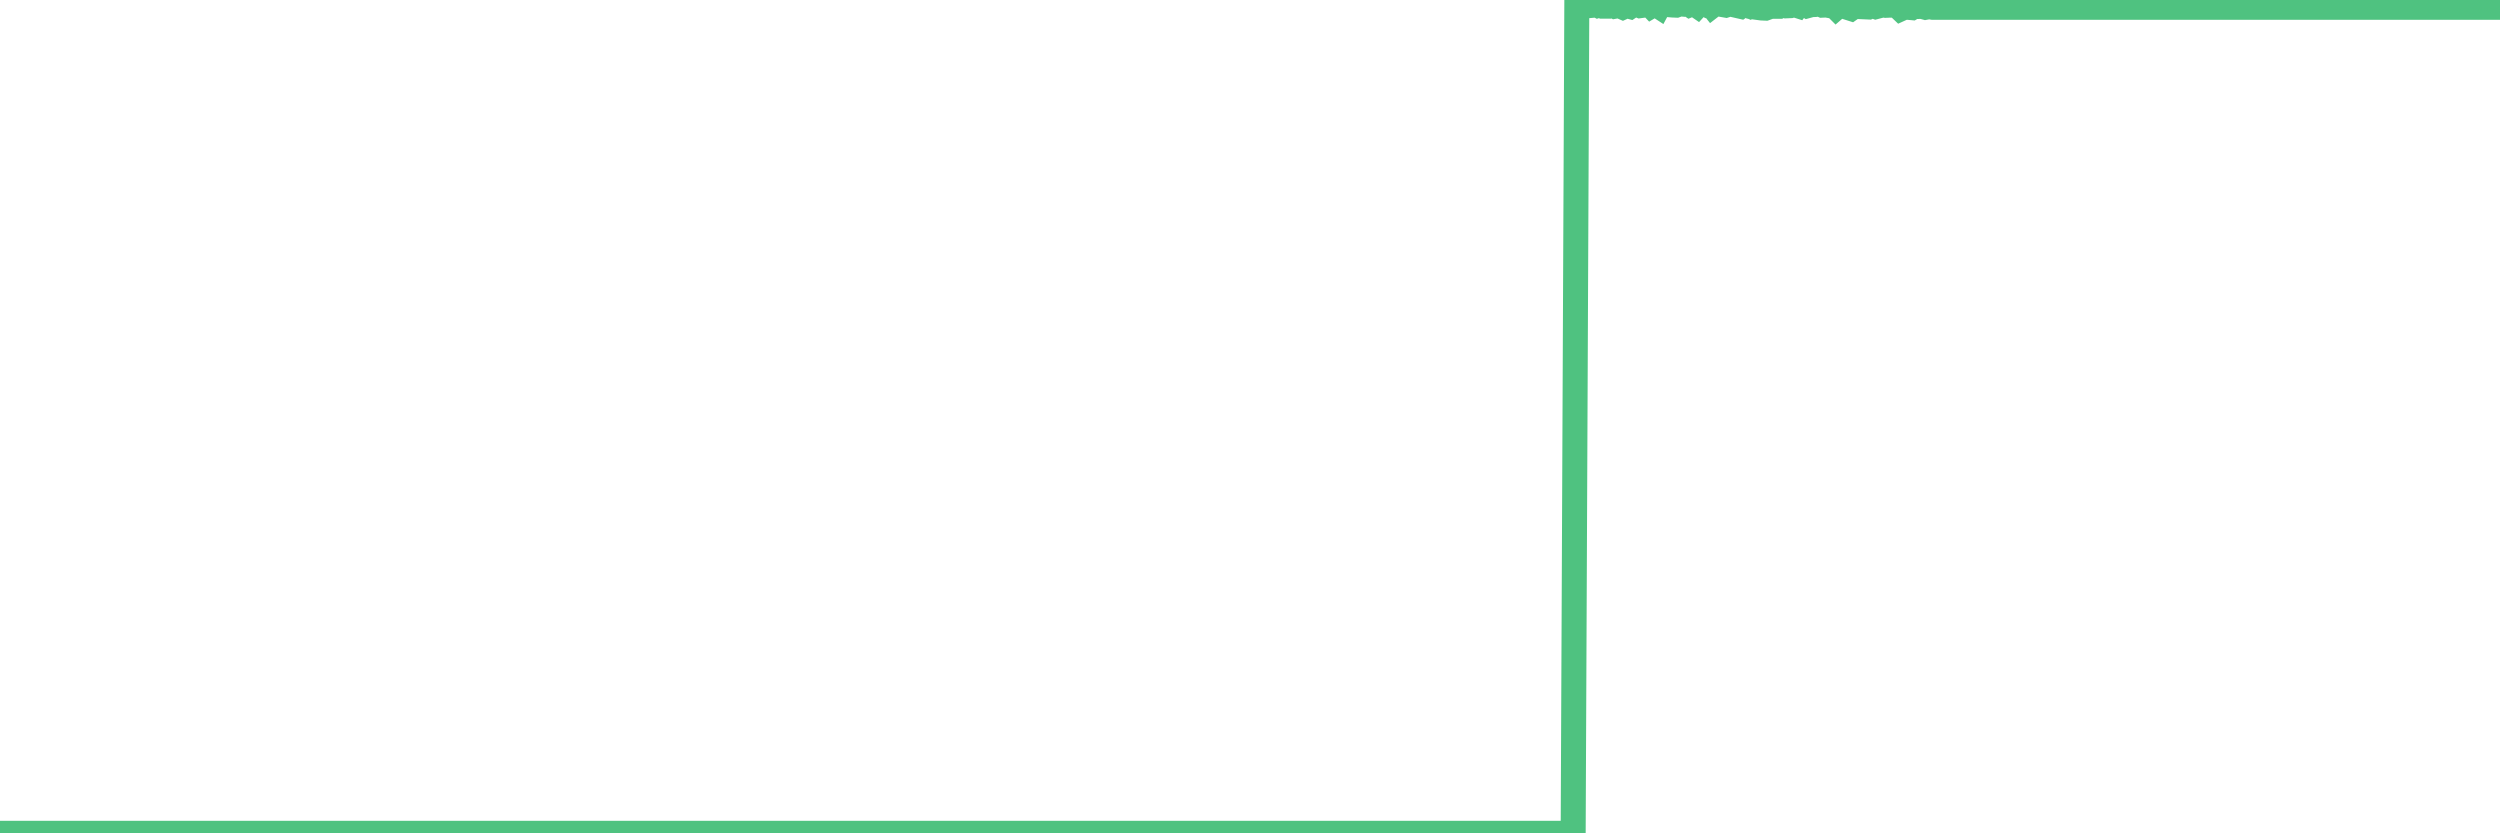 <?xml version="1.0"?><svg width="150px" height="50px" xmlns="http://www.w3.org/2000/svg" xmlns:xlink="http://www.w3.org/1999/xlink"> <polyline fill="none" stroke="#4fc280" stroke-width="1.5px" stroke-linecap="round" stroke-miterlimit="5" points="0.00,50.00 0.22,50.00 0.45,50.00 0.67,50.00 0.89,50.00 1.12,50.00 1.34,50.00 1.56,50.00 1.71,50.00 1.94,50.00 2.16,50.00 2.38,50.00 2.61,50.00 2.83,50.00 3.05,50.00 3.28,50.00 3.42,50.00 3.65,50.00 3.87,50.00 4.09,50.00 4.32,50.00 4.54,50.00 4.76,50.00 4.99,50.00 5.14,50.00 5.36,50.00 5.58,50.00 5.81,50.00 6.03,50.00 6.25,50.00 6.48,50.00 6.70,50.00 6.85,50.00 7.07,50.00 7.30,50.00 7.52,50.00 7.74,50.00 7.97,50.00 8.19,50.00 8.41,50.00 8.56,50.00 8.78,50.00 9.01,50.00 9.23,50.00 9.45,50.00 9.68,50.00 9.90,50.00 10.12,50.00 10.27,50.00 10.50,50.00 10.72,50.00 10.94,50.00 11.17,50.00 11.39,50.00 11.61,50.00 11.84,50.00 11.98,50.00 12.21,50.00 12.43,50.00 12.65,50.00 12.88,50.00 13.10,50.00 13.32,50.00 13.55,50.00 13.70,50.00 13.92,50.00 14.14,50.00 14.37,50.00 14.59,50.00 14.81,50.00 15.04,50.00 15.26,50.00 15.41,50.00 15.63,50.00 15.86,50.00 16.08,50.00 16.30,50.00 16.53,50.00 16.75,50.00 16.90,50.00 17.12,50.00 17.34,50.00 17.57,50.00 17.79,50.00 18.01,50.00 18.24,50.00 18.46,50.00 18.61,50.00 18.83,50.00 19.06,50.00 19.28,50.00 19.50,50.00 19.73,50.00 19.95,50.00 20.17,50.00 20.32,50.00 20.55,50.00 20.77,50.00 20.99,50.00 21.22,50.00 21.44,50.00 21.66,50.00 21.89,50.00 22.03,50.00 22.26,50.00 22.48,50.00 22.70,50.00 22.93,50.00 23.15,50.00 23.37,50.00 23.60,50.00 23.75,50.00 23.97,50.00 24.19,50.00 24.42,50.00 24.64,50.00 24.86,50.00 25.09,50.00 25.31,50.00 25.46,50.00 25.68,50.00 25.90,50.00 26.13,50.00 26.35,50.00 26.57,50.00 26.80,50.00 27.02,50.00 27.17,50.00 27.39,50.00 27.62,50.00 27.84,50.00 28.06,50.00 28.29,50.00 28.51,50.00 28.73,50.00 28.88,50.00 29.11,50.00 29.33,50.00 29.55,50.00 29.78,50.00 30.00,50.00 30.22,50.00 30.45,50.00 30.59,50.00 30.82,50.00 31.04,50.00 31.26,50.00 31.49,50.00 31.71,50.00 31.93,50.00 32.08,50.00 32.31,50.00 32.53,50.00 32.75,50.00 32.98,50.00 33.20,50.00 33.42,50.00 33.65,50.00 33.80,50.00 34.02,50.00 34.24,50.00 34.47,50.00 34.69,50.00 34.91,50.00 35.14,50.00 35.36,50.00 35.51,50.00 35.73,50.00 35.95,50.00 36.18,50.00 36.40,50.00 36.62,50.00 36.85,50.00 37.07,50.00 37.22,50.00 37.44,50.00 37.67,50.00 37.89,50.00 38.11,50.00 38.34,50.00 38.56,50.00 38.78,50.00 38.93,50.00 39.16,50.00 39.38,50.00 39.60,50.00 39.83,50.00 40.05,50.00 40.27,50.00 40.50,50.00 40.64,50.00 40.87,50.00 41.09,50.00 41.31,50.00 41.54,50.00 41.76,50.00 41.98,50.00 42.21,50.00 42.36,50.00 42.58,50.00 42.80,50.00 43.03,50.00 43.25,50.00 43.47,50.00 43.70,50.00 43.92,50.00 44.07,50.00 44.29,50.00 44.51,50.00 44.74,50.00 44.96,50.00 45.18,50.00 45.41,50.00 45.63,50.00 45.78,50.00 46.00,50.00 46.23,50.00 46.45,50.00 46.67,50.00 46.90,50.00 47.12,50.00 47.34,50.00 47.49,50.00 47.72,50.00 47.94,50.00 48.16,50.00 48.39,50.00 48.61,50.00 48.83,50.00 48.98,50.00 49.20,50.00 49.43,50.00 49.65,50.00 49.87,50.00 50.10,50.00 50.32,50.00 50.54,50.00 50.69,50.00 50.92,50.00 51.14,50.00 51.36,50.00 51.59,50.00 51.81,50.00 52.03,50.00 52.26,50.00 52.41,50.00 52.63,50.00 52.85,50.00 53.08,50.00 53.30,50.00 53.52,50.00 53.75,50.00 53.97,50.00 54.12,50.00 54.34,50.00 54.56,50.00 54.79,50.00 55.01,50.00 55.23,50.00 55.46,50.00 55.68,50.00 55.83,50.00 56.05,50.00 56.28,50.00 56.50,50.00 56.72,50.00 56.95,50.00 57.17,50.00 57.39,50.00 57.54,50.00 57.76,50.00 57.99,50.00 58.21,50.00 58.43,50.00 58.66,50.00 58.88,50.00 59.10,50.00 59.25,50.00 59.48,50.00 59.70,50.00 59.92,50.00 60.15,50.00 60.37,50.00 60.59,50.00 60.82,50.00 60.97,50.00 61.19,50.00 61.41,50.00 61.64,50.00 61.86,50.00 62.08,50.00 62.31,50.00 62.53,50.00 62.68,50.00 62.90,50.00 63.12,50.00 63.35,50.00 63.57,50.00 63.79,50.00 64.02,50.00 64.17,50.00 64.39,50.00 64.61,50.00 64.84,50.00 65.06,50.00 65.28,50.00 65.51,50.00 65.73,50.00 65.88,50.00 66.10,50.00 66.33,50.00 66.55,50.00 66.77,50.00 67.00,50.00 67.22,50.00 67.44,50.00 67.59,50.00 67.81,50.00 68.04,50.00 68.26,50.00 68.48,50.00 68.71,50.00 68.93,50.00 69.15,50.00 69.30,50.00 69.53,50.00 69.75,50.00 69.97,50.00 70.20,50.00 70.42,50.00 70.64,50.00 70.87,50.00 71.02,50.00 71.24,50.00 71.46,50.00 71.69,50.00 71.91,50.00 72.13,50.00 72.36,50.00 72.58,50.00 72.73,50.00 72.95,50.00 73.17,50.00 73.40,50.00 73.62,50.00 73.84,50.00 74.07,50.00 74.29,50.00 74.44,50.00 74.66,50.00 74.89,50.00 75.11,50.00 75.33,50.00 75.56,50.00 75.78,50.00 76.00,50.00 76.15,50.00 76.37,50.00 76.60,50.00 76.82,50.00 77.04,50.00 77.27,50.00 77.49,50.00 77.71,50.00 77.86,50.00 78.09,50.00 78.31,50.00 78.53,50.00 78.76,50.00 78.98,50.00 79.20,50.00 79.43,50.00 79.58,50.00 79.80,50.00 80.02,50.00 80.25,50.00 80.47,50.00 80.69,50.00 80.92,50.00 81.06,50.00 81.29,50.00 81.51,50.00 81.73,50.00 81.96,50.00 82.18,50.00 82.40,50.00 82.63,50.00 82.78,50.00 83.00,50.00 83.22,50.00 83.45,50.00 83.67,50.00 83.89,50.00 84.12,50.00 84.34,50.00 84.49,50.00 84.71,50.00 84.94,50.00 85.16,50.00 85.38,50.00 85.61,50.00 85.83,50.00 86.05,50.00 86.20,50.00 86.42,50.00 86.65,50.00 86.87,50.00 87.09,50.00 87.32,50.00 87.54,50.00 87.76,50.00 87.91,50.00 88.14,50.00 88.36,50.00 88.58,50.00 88.81,50.00 89.03,50.00 89.25,50.00 89.48,50.00 89.62,50.00 89.85,50.00 90.07,50.00 90.29,50.00 90.52,50.00 90.74,50.00 90.96,50.00 91.19,50.00 91.34,50.00 91.56,50.00 91.78,50.00 92.01,50.00 92.23,50.00 92.45,50.00 92.68,50.00 92.90,50.00 93.05,50.00 93.27,50.00 93.50,50.00 93.72,50.00 93.94,50.00 94.17,50.00 94.39,50.00 94.61,0.02 94.76,0.34 94.98,0.26 95.21,0.35 95.43,0.33 95.65,0.20 95.88,0.32 96.10,0.25 96.25,0.37 96.47,0.37 96.70,0.24 96.92,0.37 97.14,0.33 97.37,0.43 97.59,0.33 97.81,0.39 97.96,0.29 98.19,0.25 98.41,0.34 98.63,0.31 98.86,0.12 99.08,0.35 99.30,0.22 99.53,0.37 99.67,0.11 99.90,0.27 100.12,0.28 100.34,0.30 100.57,0.31 100.79,0.23 101.01,0.25 101.24,0.18 101.39,0.28 101.61,0.19 101.83,0.34 102.06,0.09 102.28,0.21 102.50,0.05 102.73,0.34 102.95,0.17 103.10,0.14 103.32,0.27 103.55,0.31 103.77,0.24 103.99,0.10 104.22,0.33 104.44,0.38 104.66,0.23 104.81,0.29 105.03,0.00 105.26,0.42 105.48,0.45 105.70,0.48 105.93,0.49 106.15,0.41 106.37,0.14 106.52,0.38 106.75,0.38 106.97,0.27 107.19,0.35 107.42,0.34 107.64,0.27 107.86,0.34 108.09,0.04 108.23,0.20 108.46,0.34 108.68,0.28 108.90,0.27 109.13,0.21 109.35,0.31 109.57,0.30 109.80,0.34 109.95,0.23 110.17,0.45 110.39,0.26 110.62,0.37 110.84,0.44 111.06,0.51 111.29,0.35 111.51,0.24 111.66,0.40 111.88,0.41 112.11,0.42 112.33,0.32 112.55,0.40 112.78,0.34 113.00,0.29 113.15,0.32 113.37,0.31 113.59,0.31 113.82,0.32 114.04,0.53 114.26,0.43 114.49,0.44 114.71,0.46 114.86,0.37 115.08,0.39 115.31,0.38 115.53,0.44 115.75,0.40 115.98,0.44 116.20,0.44 116.42,0.44 116.57,0.44 116.80,0.44 117.02,0.44 117.24,0.44 117.47,0.44 117.69,0.44 117.91,0.44 118.14,0.44 118.28,0.44 118.51,0.44 118.73,0.44 118.95,0.44 119.18,0.44 119.40,0.44 119.62,0.44 119.85,0.44 120.00,0.44 120.22,0.44 120.44,0.44 120.67,0.44 120.89,0.44 121.11,0.44 121.34,0.44 121.56,0.44 121.71,0.44 121.93,0.44 122.15,0.44 122.38,0.44 122.60,0.44 122.82,0.44 123.05,0.44 123.27,0.44 123.42,0.44 123.64,0.44 123.87,0.44 124.09,0.44 124.31,0.44 124.54,0.44 124.76,0.44 124.98,0.44 125.13,0.44 125.36,0.44 125.58,0.44 125.80,0.44 126.03,0.44 126.25,0.44 126.47,0.44 126.70,0.44 126.84,0.44 127.07,0.44 127.29,0.44 127.51,0.44 127.74,0.44 127.96,0.44 128.18,0.44 128.33,0.44 128.56,0.44 128.78,0.44 129.00,0.44 129.23,0.44 129.45,0.44 129.67,0.44 129.90,0.44 130.05,0.44 130.27,0.44 130.49,0.44 130.72,0.44 130.94,0.44 131.16,0.44 131.39,0.44 131.61,0.44 131.76,0.44 131.98,0.44 132.20,0.44 132.43,0.44 132.65,0.44 132.87,0.44 133.10,0.44 133.32,0.44 133.47,0.44 133.69,0.44 133.92,0.44 134.14,0.44 134.36,0.44 134.59,0.44 134.81,0.44 135.03,0.44 135.18,0.44 135.41,0.44 135.63,0.44 135.85,0.44 136.08,0.44 136.30,0.44 136.52,0.44 136.75,0.44 136.89,0.44 137.12,0.44 137.34,0.44 137.56,0.44 137.79,0.44 138.01,0.44 138.23,0.44 138.46,0.44 138.61,0.44 138.83,0.44 139.05,0.44 139.28,0.44 139.50,0.44 139.72,0.44 139.95,0.44 140.17,0.44 140.32,0.44 140.54,0.44 140.76,0.44 140.99,0.44 141.21,0.44 141.43,0.44 141.66,0.44 141.88,0.44 142.03,0.44 142.25,0.44 142.48,0.44 142.70,0.44 142.92,0.44 143.15,0.44 143.37,0.44 143.59,0.44 143.74,0.44 143.97,0.44 144.19,0.44 144.41,0.44 144.64,0.44 144.86,0.44 145.08,0.44 145.23,0.44 145.45,0.44 145.68,0.44 145.90,0.44 146.12,0.44 146.35,0.44 146.57,0.44 146.79,0.44 146.94,0.44 147.17,0.44 147.39,0.44 147.61,0.44 147.84,0.44 148.06,0.44 148.28,0.44 148.51,0.44 148.66,0.44 148.88,0.44 149.10,0.44 149.33,0.44 149.55,0.44 149.77,0.44 150.00,0.44 "/></svg>